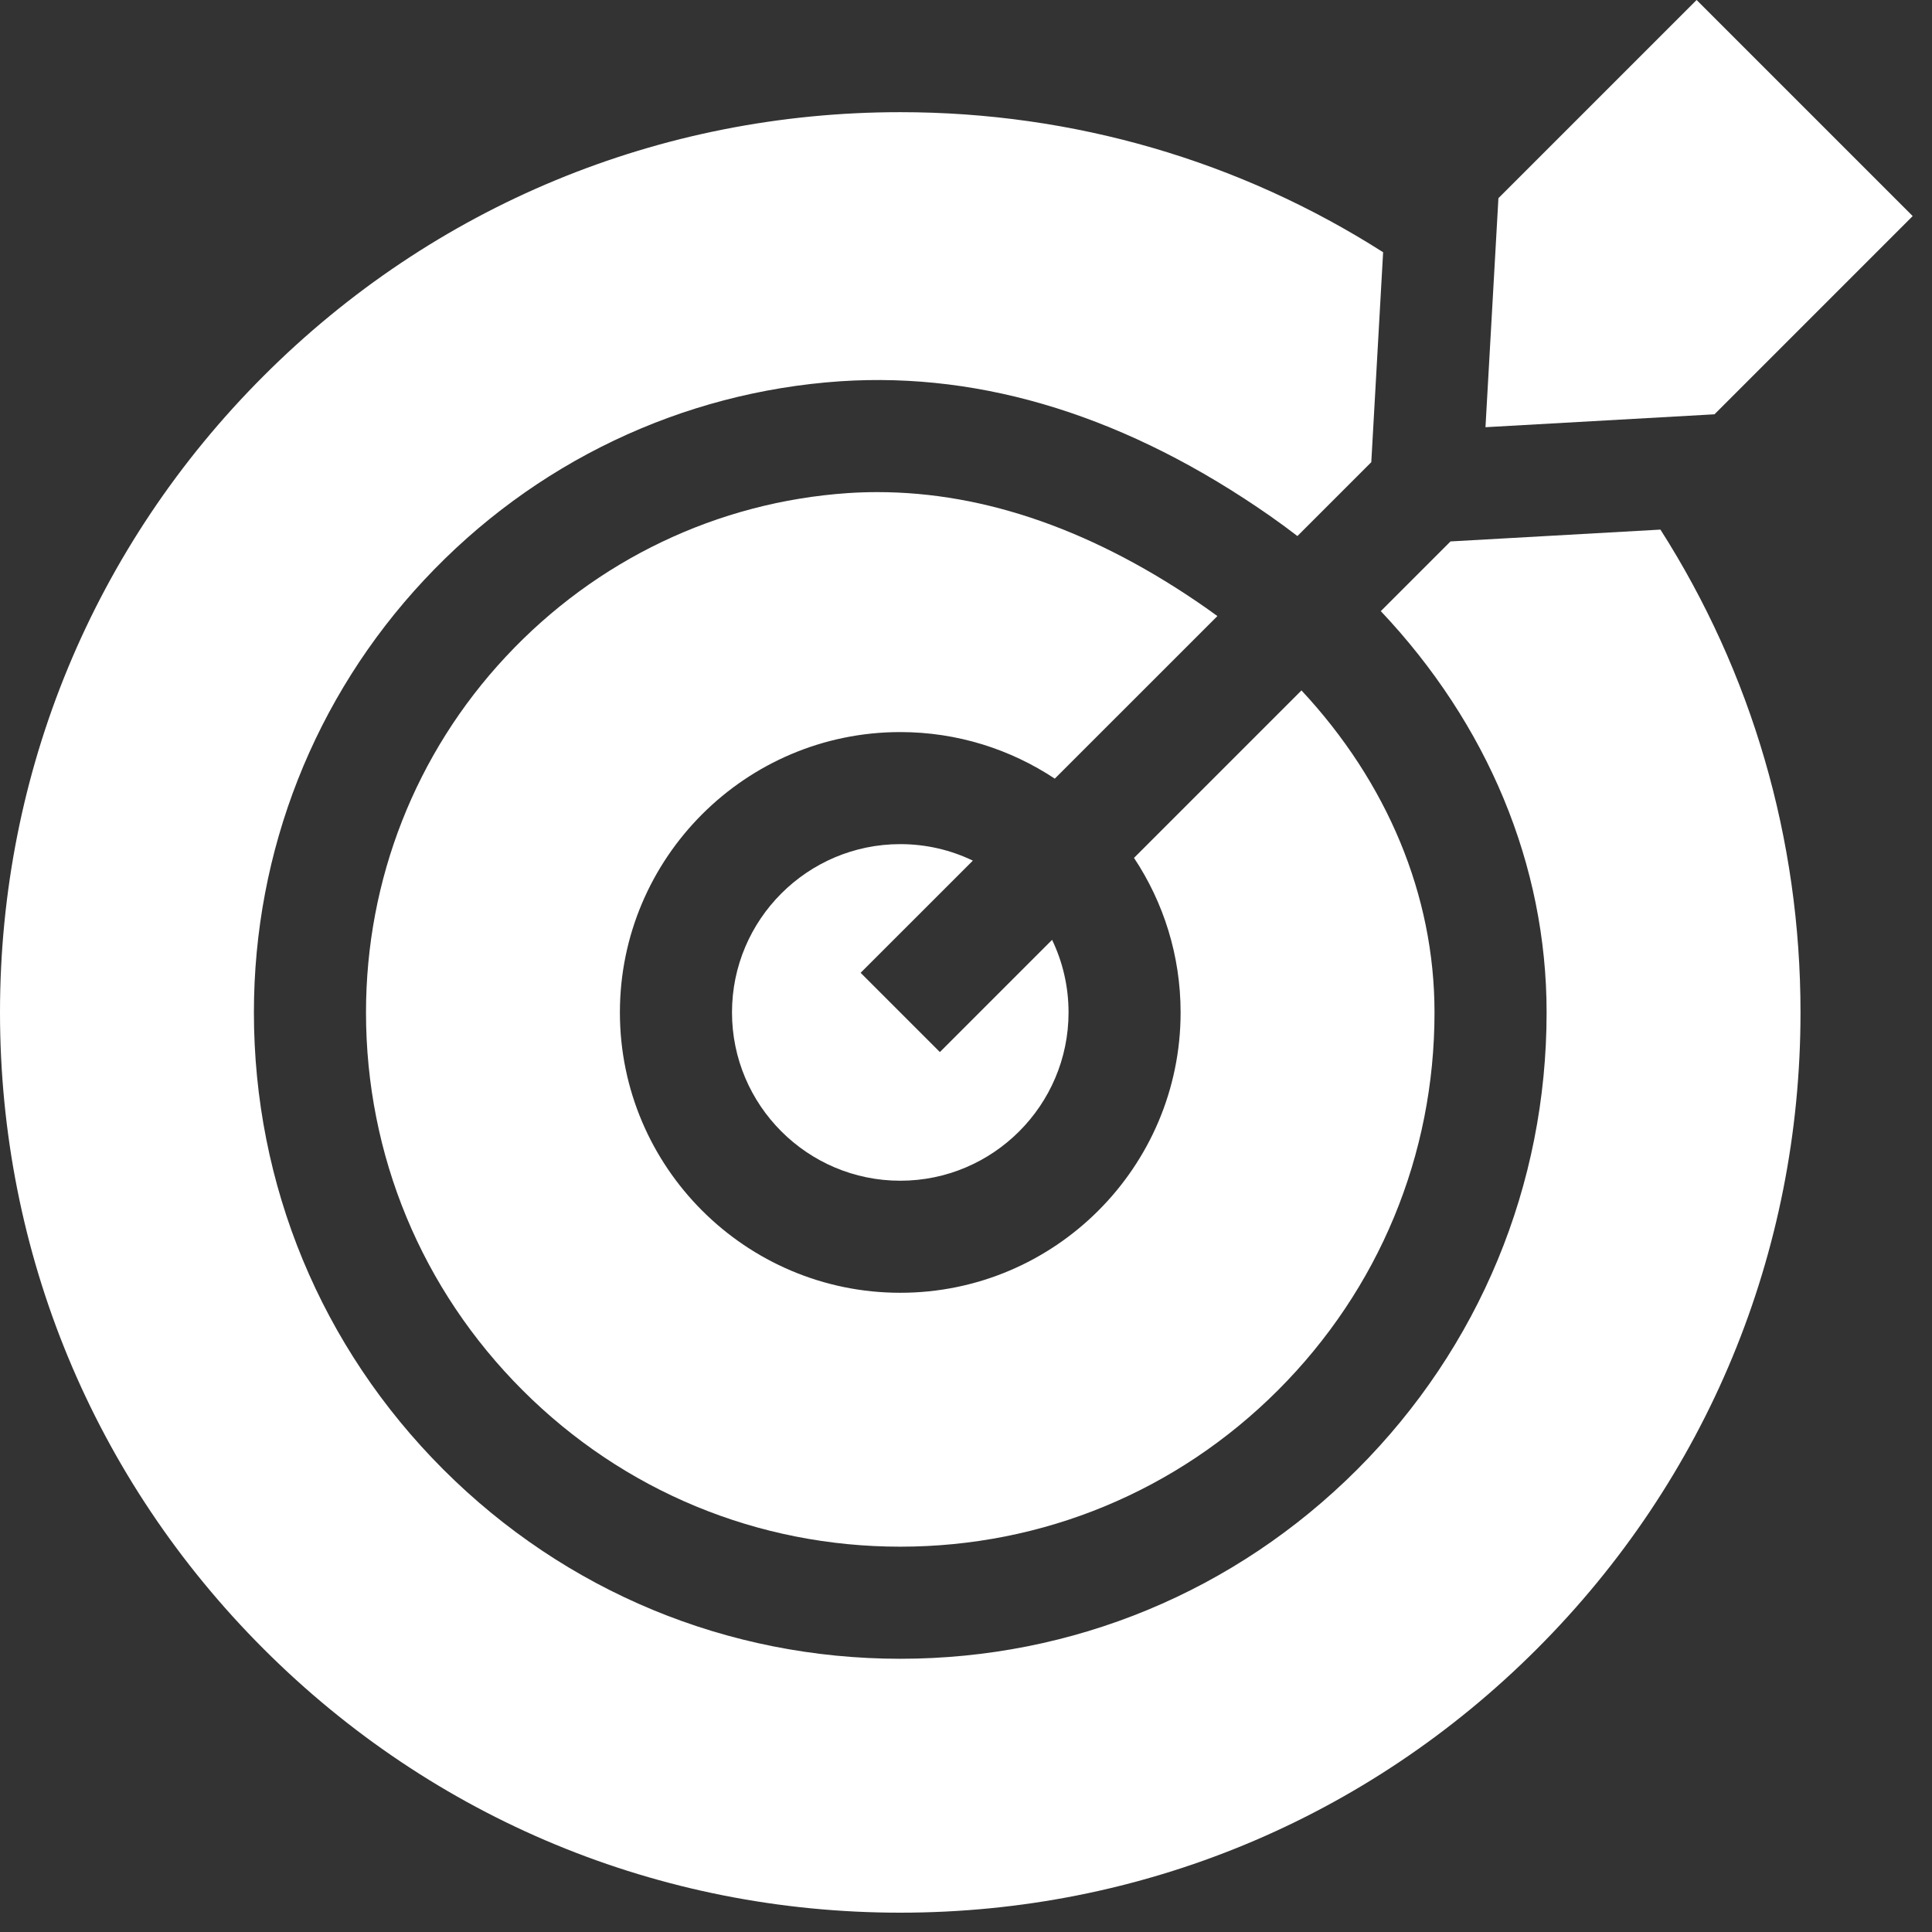<svg width="50" height="50" viewBox="0 0 50 50" fill="none" xmlns="http://www.w3.org/2000/svg">
<rect x="0" y="0" width="50" height="50" fill="#333333" stroke="none"/>
<path d="M22.273 25.176L25.177 22.273C24.608 21.999 23.971 21.846 23.299 21.846C20.897 21.846 18.944 23.8 18.944 26.201C18.944 28.603 20.897 30.557 23.299 30.557C25.7 30.557 27.654 28.603 27.654 26.201C27.654 25.529 27.501 24.892 27.228 24.323L24.324 27.227L22.273 25.176Z" fill="white"/>
<path d="M37.539 14.012L35.735 15.816C38.494 18.738 40.026 22.379 40.026 26.201C40.026 30.668 38.286 34.868 35.126 38.029C31.966 41.188 27.765 42.929 23.299 42.929C18.832 42.929 14.632 41.188 11.472 38.029C8.312 34.868 6.571 30.668 6.571 26.201C6.571 22.022 8.136 18.048 10.976 15.01C13.81 11.974 17.636 10.147 21.749 9.867C25.466 9.621 29.21 10.796 32.879 13.36C33.118 13.527 33.349 13.698 33.577 13.873L35.489 11.961L35.795 6.528C32.094 4.168 27.794 2.903 23.299 2.903C17.076 2.903 11.225 5.326 6.824 9.727C2.423 14.127 0 19.978 0 26.201C0 32.425 2.423 38.276 6.824 42.676C11.225 47.077 17.075 49.5 23.299 49.5C29.522 49.5 35.373 47.077 39.773 42.676C44.174 38.276 46.597 32.425 46.597 26.201C46.597 21.706 45.332 17.406 42.972 13.706L37.539 14.012Z" fill="white"/>
<path d="M38.444 11.056L44.371 10.722L49.5 5.592L43.908 0L38.779 5.129L38.444 11.056Z" fill="white"/>
<path d="M30.554 26.202C30.554 30.202 27.299 33.457 23.299 33.457C19.298 33.457 16.043 30.202 16.043 26.202C16.043 22.201 19.298 18.946 23.299 18.946C24.776 18.946 26.15 19.391 27.298 20.151L31.506 15.944C31.411 15.874 31.315 15.805 31.218 15.737C28.365 13.743 25.506 12.736 22.71 12.736C22.454 12.736 22.198 12.744 21.944 12.761C18.57 12.991 15.427 14.492 13.095 16.99C10.758 19.489 9.472 22.76 9.472 26.202C9.472 29.894 10.91 33.365 13.523 35.978C16.135 38.59 19.607 40.028 23.299 40.028C26.991 40.028 30.463 38.59 33.075 35.978C35.687 33.365 37.125 29.894 37.125 26.202C37.125 23.163 35.898 20.245 33.682 17.868L29.348 22.202C30.11 23.35 30.554 24.725 30.554 26.202Z" fill="white"/>
</svg>
